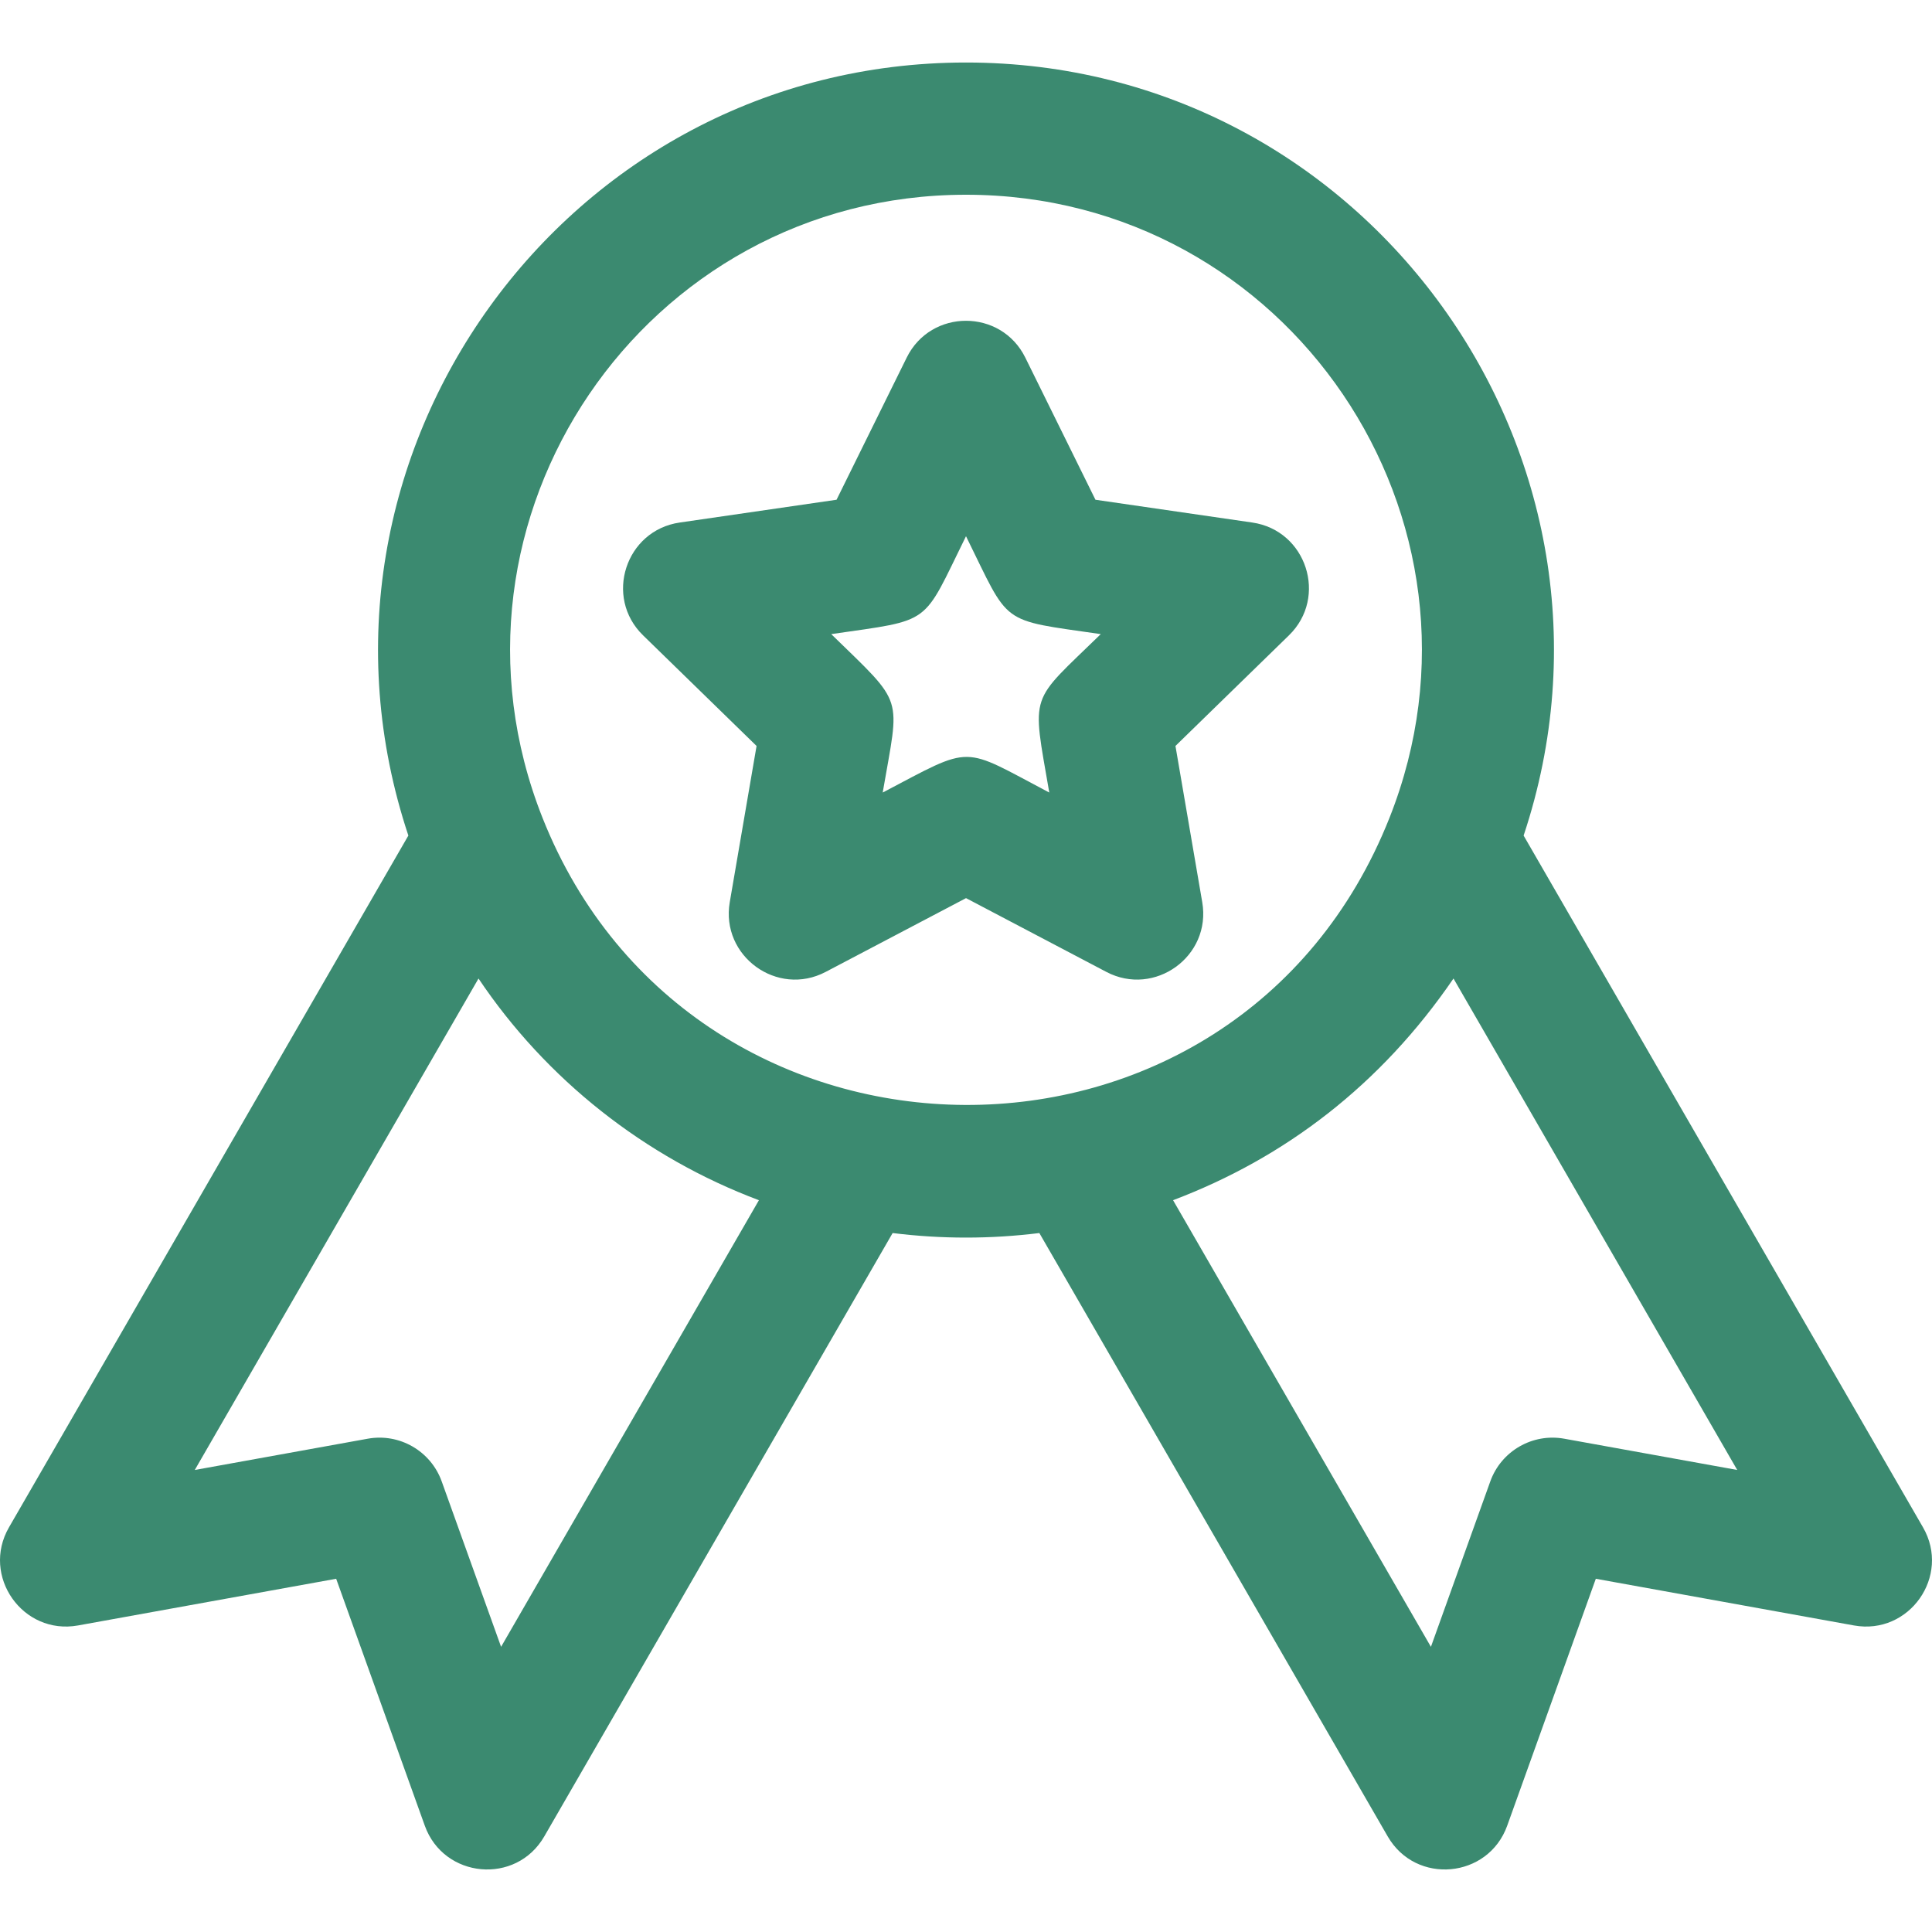 <svg width="114" height="114" viewBox="0 0 114 114" fill="none" xmlns="http://www.w3.org/2000/svg">
<g clip-path="url(#clip0_76446_55)">
<path d="M73.895 30.833L64.638 29.488L60.498 21.099C59.07 18.206 54.931 18.204 53.502 21.099L49.362 29.488L40.105 30.833C36.912 31.297 35.631 35.233 37.943 37.487L44.642 44.016L43.06 53.236C42.515 56.416 45.863 58.85 48.72 57.348L57.001 52.995L65.281 57.348C68.127 58.845 71.488 56.431 70.94 53.236L69.359 44.016L76.058 37.487C78.368 35.235 77.09 31.297 73.895 30.833ZM61.914 46.765C56.662 44.004 57.497 43.92 52.085 46.765C53.088 40.921 53.429 41.687 49.048 37.417C55.091 36.539 54.374 36.961 57 31.64C59.631 36.97 58.91 36.539 64.952 37.417C60.695 41.566 60.882 40.747 61.914 46.765Z" fill="#3B8A70"/>
<path d="M113.469 90.123L89.903 49.304C97.347 26.941 80.659 3.689 57 3.689C33.336 3.689 16.655 26.949 24.096 49.303L0.53 90.123C-1.126 92.992 1.339 96.501 4.603 95.912L19.836 93.157L25.066 107.728C26.184 110.842 30.45 111.245 32.115 108.361L52.671 72.757C55.555 73.115 58.443 73.115 61.328 72.757L81.884 108.361C83.549 111.244 87.816 110.843 88.934 107.728L94.163 93.157L109.397 95.912C112.658 96.501 115.128 92.994 113.469 90.123ZM29.567 97.173L26.064 87.414C25.42 85.621 23.576 84.553 21.698 84.893L11.493 86.738L28.235 57.739C32.218 63.675 38.022 68.28 44.781 70.82L29.567 97.173ZM32.008 48.247C25.037 30.638 37.996 11.491 57 11.491C76.019 11.491 88.959 30.648 81.992 48.247C72.965 71.038 40.885 70.661 32.008 48.247ZM92.302 84.893C90.427 84.554 88.58 85.619 87.936 87.413L84.433 97.173L69.218 70.819C75.82 68.323 81.472 64.017 85.765 57.738L102.507 86.737L92.302 84.893Z" fill="#3B8A70"/>
</g>
<defs>
<clipPath id="clip0_76446_55">
<rect width="114" height="114" fill="white"/>
</clipPath>
</defs>
</svg>
